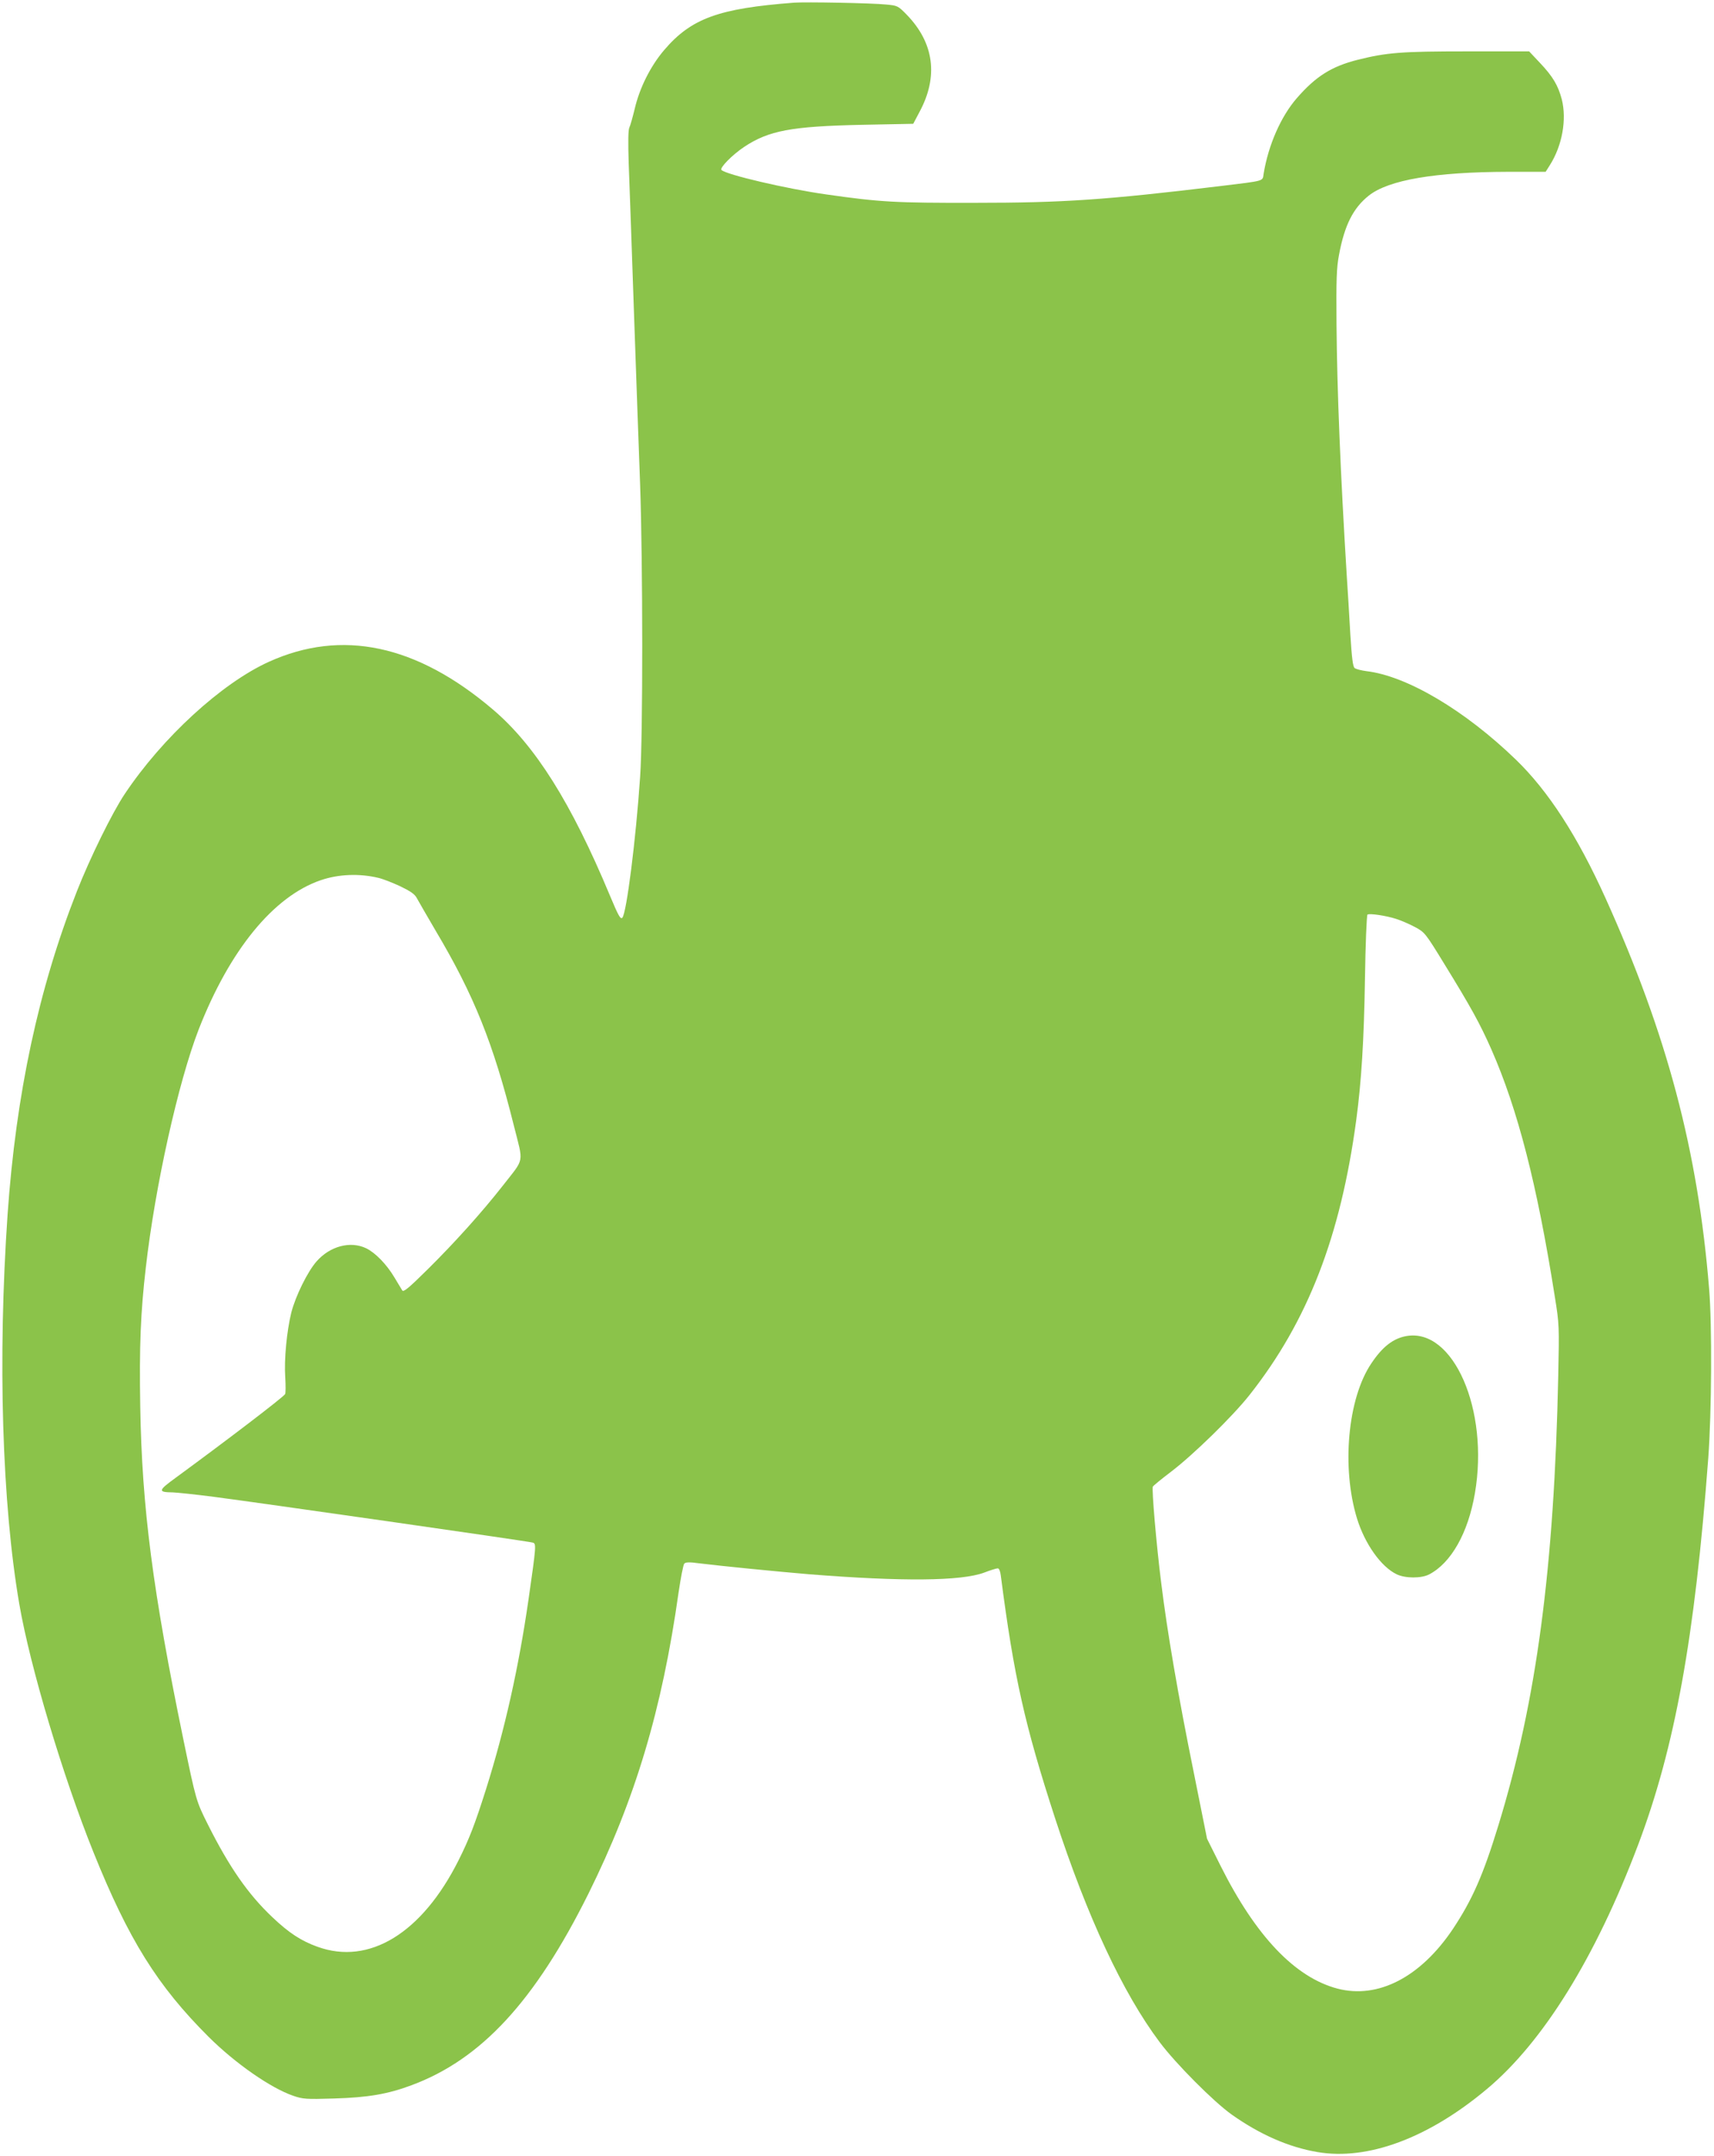 <?xml version="1.0" standalone="no"?>
<!DOCTYPE svg PUBLIC "-//W3C//DTD SVG 20010904//EN"
 "http://www.w3.org/TR/2001/REC-SVG-20010904/DTD/svg10.dtd">
<svg version="1.0" xmlns="http://www.w3.org/2000/svg"
 width="1018pt" height="1280pt" viewBox="0 0 1018 1280"
 preserveAspectRatio="xMidYMid meet">
<g transform="translate(0,1280) scale(0.1,-0.1)"
fill="#8bc34a" stroke="none">
<path d="M4715 12784 c-447 -34 -610 -93 -771 -282 -80 -94 -145 -223 -174
-347 -12 -49 -26 -100 -32 -112 -7 -14 -8 -86 -4 -210 4 -103 18 -498 31 -878
13 -379 30 -845 37 -1035 16 -458 17 -1489 0 -1730 -25 -372 -81 -813 -106
-838 -11 -10 -23 11 -74 133 -230 551 -443 889 -693 1102 -454 387 -899 481
-1333 284 -280 -127 -632 -450 -855 -784 -74 -110 -207 -381 -284 -577 -228
-579 -362 -1205 -412 -1920 -59 -855 -33 -1717 70 -2314 64 -370 258 -1019
440 -1471 209 -519 380 -793 684 -1096 159 -158 369 -304 503 -350 58 -20 77
-21 243 -16 200 6 318 26 457 78 415 153 735 499 1053 1138 277 558 437 1091
535 1786 13 88 28 166 34 173 9 9 30 10 88 2 129 -16 463 -49 653 -65 555 -44
905 -41 1041 10 36 14 72 25 80 25 8 0 15 -17 18 -42 78 -602 142 -887 323
-1443 190 -582 401 -1035 621 -1328 95 -127 320 -353 427 -429 168 -119 339
-194 510 -223 298 -51 659 83 1006 374 334 279 646 782 898 1449 219 579 337
1230 417 2297 20 270 23 790 5 1005 -67 822 -250 1510 -616 2320 -166 367
-339 634 -531 820 -304 294 -649 498 -889 526 -30 4 -61 12 -69 18 -11 8 -17
60 -26 201 -6 105 -15 260 -21 345 -37 598 -58 1106 -61 1495 -2 268 0 335 15
413 33 176 84 277 177 351 118 93 393 140 827 141 l223 0 26 41 c73 116 100
270 70 389 -22 83 -53 136 -131 218 l-63 67 -369 0 c-390 0 -477 -7 -649 -50
-155 -39 -249 -98 -362 -228 -94 -108 -169 -278 -197 -449 -7 -45 12 -40 -260
-73 -680 -82 -931 -99 -1455 -99 -469 -1 -563 4 -884 50 -234 33 -593 117
-621 145 -12 12 63 89 135 137 146 97 281 122 699 131 l305 6 37 70 c114 211
87 411 -77 579 -50 51 -54 53 -120 59 -86 9 -481 16 -549 11z m-2468 -5195
c26 -6 85 -29 130 -50 62 -30 87 -47 99 -71 9 -17 59 -103 111 -192 228 -383
343 -670 464 -1154 59 -235 67 -191 -66 -362 -120 -153 -283 -335 -445 -495
-113 -112 -144 -137 -151 -125 -5 8 -26 43 -47 78 -46 77 -112 145 -167 172
-94 45 -215 13 -295 -78 -53 -60 -125 -206 -150 -304 -27 -111 -43 -278 -36
-383 3 -49 3 -95 -1 -101 -17 -23 -342 -271 -652 -498 -103 -75 -104 -84 -14
-85 24 -1 132 -12 240 -26 255 -33 1872 -264 1897 -272 22 -6 21 -17 -25 -338
-58 -401 -140 -770 -253 -1128 -66 -208 -99 -293 -162 -419 -217 -433 -531
-626 -839 -514 -97 35 -169 82 -267 175 -144 136 -256 297 -383 550 -70 140
-70 140 -145 501 -183 887 -247 1382 -257 1980 -6 361 2 558 33 825 55 483
193 1102 314 1414 184 471 444 790 725 886 105 36 229 41 342 14z m6046 -244
c29 -9 79 -31 111 -48 58 -31 62 -36 173 -217 160 -260 213 -356 281 -510 156
-354 272 -803 377 -1470 26 -160 26 -174 20 -465 -24 -1143 -129 -1933 -356
-2672 -90 -294 -155 -441 -270 -614 -192 -286 -444 -416 -684 -354 -253 66
-486 311 -696 730 l-80 160 -79 394 c-92 453 -158 836 -194 1131 -28 222 -56
549 -49 565 2 5 52 46 110 90 130 99 365 328 465 455 345 437 540 940 633
1630 31 231 46 473 52 840 3 206 10 378 15 381 12 8 110 -6 171 -26z"/>
<path d="M8353 4869 c-78 -14 -142 -63 -208 -162 -141 -208 -178 -620 -85
-922 47 -151 143 -286 235 -330 51 -25 147 -25 193 -1 131 68 232 247 272 482
85 495 -128 982 -407 933z"/>
</g>
</svg>
